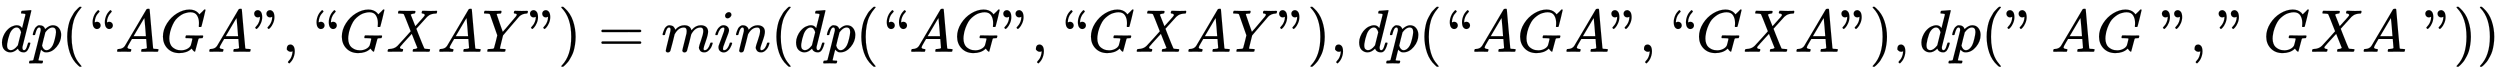 <svg xmlns:xlink="http://www.w3.org/1999/xlink" width="96.819ex" height="2.843ex" style="vertical-align: -0.838ex; font-size: 15px;" viewBox="0 -863.1 41685.7 1223.9" role="img" focusable="false" xmlns="http://www.w3.org/2000/svg">
<defs>
<path stroke-width="1" id="E1-MJMATHI-64" d="M366 683Q367 683 438 688T511 694Q523 694 523 686Q523 679 450 384T375 83T374 68Q374 26 402 26Q411 27 422 35Q443 55 463 131Q469 151 473 152Q475 153 483 153H487H491Q506 153 506 145Q506 140 503 129Q490 79 473 48T445 8T417 -8Q409 -10 393 -10Q359 -10 336 5T306 36L300 51Q299 52 296 50Q294 48 292 46Q233 -10 172 -10Q117 -10 75 30T33 157Q33 205 53 255T101 341Q148 398 195 420T280 442Q336 442 364 400Q369 394 369 396Q370 400 396 505T424 616Q424 629 417 632T378 637H357Q351 643 351 645T353 664Q358 683 366 683ZM352 326Q329 405 277 405Q242 405 210 374T160 293Q131 214 119 129Q119 126 119 118T118 106Q118 61 136 44T179 26Q233 26 290 98L298 109L352 326Z"></path>
<path stroke-width="1" id="E1-MJMATHI-70" d="M23 287Q24 290 25 295T30 317T40 348T55 381T75 411T101 433T134 442Q209 442 230 378L240 387Q302 442 358 442Q423 442 460 395T497 281Q497 173 421 82T249 -10Q227 -10 210 -4Q199 1 187 11T168 28L161 36Q160 35 139 -51T118 -138Q118 -144 126 -145T163 -148H188Q194 -155 194 -157T191 -175Q188 -187 185 -190T172 -194Q170 -194 161 -194T127 -193T65 -192Q-5 -192 -24 -194H-32Q-39 -187 -39 -183Q-37 -156 -26 -148H-6Q28 -147 33 -136Q36 -130 94 103T155 350Q156 355 156 364Q156 405 131 405Q109 405 94 377T71 316T59 280Q57 278 43 278H29Q23 284 23 287ZM178 102Q200 26 252 26Q282 26 310 49T356 107Q374 141 392 215T411 325V331Q411 405 350 405Q339 405 328 402T306 393T286 380T269 365T254 350T243 336T235 326L232 322Q232 321 229 308T218 264T204 212Q178 106 178 102Z"></path>
<path stroke-width="1" id="E1-MJMAIN-28" d="M94 250Q94 319 104 381T127 488T164 576T202 643T244 695T277 729T302 750H315H319Q333 750 333 741Q333 738 316 720T275 667T226 581T184 443T167 250T184 58T225 -81T274 -167T316 -220T333 -241Q333 -250 318 -250H315H302L274 -226Q180 -141 137 -14T94 250Z"></path>
<path stroke-width="1" id="E1-MJMAIN-201C" d="M128 494Q128 528 137 560T158 616T185 658T209 685T223 694T236 685T245 670Q244 668 231 654T204 622T178 571T164 501Q164 489 165 489T170 491T183 497T201 500Q226 500 244 483T262 440T245 397T202 379Q173 379 151 405T128 494ZM332 494Q332 528 341 560T362 616T389 658T413 685T427 694T439 685T449 672Q449 669 437 656T411 625T383 573T368 501Q368 489 369 489T374 491T387 497T405 500Q430 500 448 483T466 440T449 397T406 379Q377 379 355 405T332 494Z"></path>
<path stroke-width="1" id="E1-MJMATHI-41" d="M208 74Q208 50 254 46Q272 46 272 35Q272 34 270 22Q267 8 264 4T251 0Q249 0 239 0T205 1T141 2Q70 2 50 0H42Q35 7 35 11Q37 38 48 46H62Q132 49 164 96Q170 102 345 401T523 704Q530 716 547 716H555H572Q578 707 578 706L606 383Q634 60 636 57Q641 46 701 46Q726 46 726 36Q726 34 723 22Q720 7 718 4T704 0Q701 0 690 0T651 1T578 2Q484 2 455 0H443Q437 6 437 9T439 27Q443 40 445 43L449 46H469Q523 49 533 63L521 213H283L249 155Q208 86 208 74ZM516 260Q516 271 504 416T490 562L463 519Q447 492 400 412L310 260L413 259Q516 259 516 260Z"></path>
<path stroke-width="1" id="E1-MJMATHI-47" d="M50 252Q50 367 117 473T286 641T490 704Q580 704 633 653Q642 643 648 636T656 626L657 623Q660 623 684 649Q691 655 699 663T715 679T725 690L740 705H746Q760 705 760 698Q760 694 728 561Q692 422 692 421Q690 416 687 415T669 413H653Q647 419 647 422Q647 423 648 429T650 449T651 481Q651 552 619 605T510 659Q492 659 471 656T418 643T357 615T294 567T236 496T189 394T158 260Q156 242 156 221Q156 173 170 136T206 79T256 45T308 28T353 24Q407 24 452 47T514 106Q517 114 529 161T541 214Q541 222 528 224T468 227H431Q425 233 425 235T427 254Q431 267 437 273H454Q494 271 594 271Q634 271 659 271T695 272T707 272Q721 272 721 263Q721 261 719 249Q714 230 709 228Q706 227 694 227Q674 227 653 224Q646 221 643 215T629 164Q620 131 614 108Q589 6 586 3Q584 1 581 1Q571 1 553 21T530 52Q530 53 528 52T522 47Q448 -22 322 -22Q201 -22 126 55T50 252Z"></path>
<path stroke-width="1" id="E1-MJMAIN-201D" d="M34 634Q34 659 50 676T93 694Q121 694 144 668T168 579Q168 525 146 476T101 403T73 379Q69 379 60 388T50 401Q50 404 62 417T88 448T116 500T131 572Q131 584 130 584T125 581T112 576T94 573Q69 573 52 590T34 634ZM238 634Q238 659 254 676T297 694Q325 694 348 668T372 579Q372 525 350 476T305 403T277 379Q273 379 264 388T254 401Q254 404 266 417T292 448T320 500T335 572Q335 584 334 584T329 581T316 576T298 573Q273 573 256 590T238 634Z"></path>
<path stroke-width="1" id="E1-MJMAIN-2C" d="M78 35T78 60T94 103T137 121Q165 121 187 96T210 8Q210 -27 201 -60T180 -117T154 -158T130 -185T117 -194Q113 -194 104 -185T95 -172Q95 -168 106 -156T131 -126T157 -76T173 -3V9L172 8Q170 7 167 6T161 3T152 1T140 0Q113 0 96 17Z"></path>
<path stroke-width="1" id="E1-MJMATHI-58" d="M42 0H40Q26 0 26 11Q26 15 29 27Q33 41 36 43T55 46Q141 49 190 98Q200 108 306 224T411 342Q302 620 297 625Q288 636 234 637H206Q200 643 200 645T202 664Q206 677 212 683H226Q260 681 347 681Q380 681 408 681T453 682T473 682Q490 682 490 671Q490 670 488 658Q484 643 481 640T465 637Q434 634 411 620L488 426L541 485Q646 598 646 610Q646 628 622 635Q617 635 609 637Q594 637 594 648Q594 650 596 664Q600 677 606 683H618Q619 683 643 683T697 681T738 680Q828 680 837 683H845Q852 676 852 672Q850 647 840 637H824Q790 636 763 628T722 611T698 593L687 584Q687 585 592 480L505 384Q505 383 536 304T601 142T638 56Q648 47 699 46Q734 46 734 37Q734 35 732 23Q728 7 725 4T711 1Q708 1 678 1T589 2Q528 2 496 2T461 1Q444 1 444 10Q444 11 446 25Q448 35 450 39T455 44T464 46T480 47T506 54Q523 62 523 64Q522 64 476 181L429 299Q241 95 236 84Q232 76 232 72Q232 53 261 47Q262 47 267 47T273 46Q276 46 277 46T280 45T283 42T284 35Q284 26 282 19Q279 6 276 4T261 1Q258 1 243 1T201 2T142 2Q64 2 42 0Z"></path>
<path stroke-width="1" id="E1-MJMATHI-59" d="M66 637Q54 637 49 637T39 638T32 641T30 647T33 664T42 682Q44 683 56 683Q104 680 165 680Q288 680 306 683H316Q322 677 322 674T320 656Q316 643 310 637H298Q242 637 242 624Q242 619 292 477T343 333L346 336Q350 340 358 349T379 373T411 410T454 461Q546 568 561 587T577 618Q577 634 545 637Q528 637 528 647Q528 649 530 661Q533 676 535 679T549 683Q551 683 578 682T657 680Q684 680 713 681T746 682Q763 682 763 673Q763 669 760 657T755 643Q753 637 734 637Q662 632 617 587Q608 578 477 424L348 273L322 169Q295 62 295 57Q295 46 363 46Q379 46 384 45T390 35Q390 33 388 23Q384 6 382 4T366 1Q361 1 324 1T232 2Q170 2 138 2T102 1Q84 1 84 9Q84 14 87 24Q88 27 89 30T90 35T91 39T93 42T96 44T101 45T107 45T116 46T129 46Q168 47 180 50T198 63Q201 68 227 171L252 274L129 623Q128 624 127 625T125 627T122 629T118 631T113 633T105 634T96 635T83 636T66 637Z"></path>
<path stroke-width="1" id="E1-MJMAIN-29" d="M60 749L64 750Q69 750 74 750H86L114 726Q208 641 251 514T294 250Q294 182 284 119T261 12T224 -76T186 -143T145 -194T113 -227T90 -246Q87 -249 86 -250H74Q66 -250 63 -250T58 -247T55 -238Q56 -237 66 -225Q221 -64 221 250T66 725Q56 737 55 738Q55 746 60 749Z"></path>
<path stroke-width="1" id="E1-MJMAIN-3D" d="M56 347Q56 360 70 367H707Q722 359 722 347Q722 336 708 328L390 327H72Q56 332 56 347ZM56 153Q56 168 72 173H708Q722 163 722 153Q722 140 707 133H70Q56 140 56 153Z"></path>
<path stroke-width="1" id="E1-MJMATHI-6D" d="M21 287Q22 293 24 303T36 341T56 388T88 425T132 442T175 435T205 417T221 395T229 376L231 369Q231 367 232 367L243 378Q303 442 384 442Q401 442 415 440T441 433T460 423T475 411T485 398T493 385T497 373T500 364T502 357L510 367Q573 442 659 442Q713 442 746 415T780 336Q780 285 742 178T704 50Q705 36 709 31T724 26Q752 26 776 56T815 138Q818 149 821 151T837 153Q857 153 857 145Q857 144 853 130Q845 101 831 73T785 17T716 -10Q669 -10 648 17T627 73Q627 92 663 193T700 345Q700 404 656 404H651Q565 404 506 303L499 291L466 157Q433 26 428 16Q415 -11 385 -11Q372 -11 364 -4T353 8T350 18Q350 29 384 161L420 307Q423 322 423 345Q423 404 379 404H374Q288 404 229 303L222 291L189 157Q156 26 151 16Q138 -11 108 -11Q95 -11 87 -5T76 7T74 17Q74 30 112 181Q151 335 151 342Q154 357 154 369Q154 405 129 405Q107 405 92 377T69 316T57 280Q55 278 41 278H27Q21 284 21 287Z"></path>
<path stroke-width="1" id="E1-MJMATHI-69" d="M184 600Q184 624 203 642T247 661Q265 661 277 649T290 619Q290 596 270 577T226 557Q211 557 198 567T184 600ZM21 287Q21 295 30 318T54 369T98 420T158 442Q197 442 223 419T250 357Q250 340 236 301T196 196T154 83Q149 61 149 51Q149 26 166 26Q175 26 185 29T208 43T235 78T260 137Q263 149 265 151T282 153Q302 153 302 143Q302 135 293 112T268 61T223 11T161 -11Q129 -11 102 10T74 74Q74 91 79 106T122 220Q160 321 166 341T173 380Q173 404 156 404H154Q124 404 99 371T61 287Q60 286 59 284T58 281T56 279T53 278T49 278T41 278H27Q21 284 21 287Z"></path>
<path stroke-width="1" id="E1-MJMATHI-6E" d="M21 287Q22 293 24 303T36 341T56 388T89 425T135 442Q171 442 195 424T225 390T231 369Q231 367 232 367L243 378Q304 442 382 442Q436 442 469 415T503 336T465 179T427 52Q427 26 444 26Q450 26 453 27Q482 32 505 65T540 145Q542 153 560 153Q580 153 580 145Q580 144 576 130Q568 101 554 73T508 17T439 -10Q392 -10 371 17T350 73Q350 92 386 193T423 345Q423 404 379 404H374Q288 404 229 303L222 291L189 157Q156 26 151 16Q138 -11 108 -11Q95 -11 87 -5T76 7T74 17Q74 30 112 180T152 343Q153 348 153 366Q153 405 129 405Q91 405 66 305Q60 285 60 284Q58 278 41 278H27Q21 284 21 287Z"></path>
<path stroke-width="1" id="E1-MJMAIN-22" d="M34 634Q34 659 50 676T93 694Q121 694 144 668T168 579Q168 525 146 476T101 403T73 379Q69 379 60 388T50 401Q50 404 62 417T88 448T116 500T131 572Q131 584 130 584T125 581T112 576T94 573Q69 573 52 590T34 634ZM238 634Q238 659 254 676T297 694Q325 694 348 668T372 579Q372 525 350 476T305 403T277 379Q273 379 264 388T254 401Q254 404 266 417T292 448T320 500T335 572Q335 584 334 584T329 581T316 576T298 573Q273 573 256 590T238 634Z"></path>
</defs>
<g stroke="currentColor" fill="currentColor" stroke-width="0" transform="matrix(1 0 0 -1 0 0)">
 <use xlink:href="#E1-MJMATHI-64" x="0" y="0"></use>
 <use xlink:href="#E1-MJMATHI-70" x="523" y="0"></use>
 <use xlink:href="#E1-MJMAIN-28" x="1027" y="0"></use>
 <use xlink:href="#E1-MJMAIN-201C" x="1416" y="0"></use>
 <use xlink:href="#E1-MJMATHI-41" x="1917" y="0"></use>
 <use xlink:href="#E1-MJMATHI-47" x="2667" y="0"></use>
 <use xlink:href="#E1-MJMATHI-41" x="3454" y="0"></use>
 <use xlink:href="#E1-MJMAIN-201D" x="4204" y="0"></use>
 <use xlink:href="#E1-MJMAIN-2C" x="4705" y="0"></use>
 <use xlink:href="#E1-MJMAIN-201C" x="5150" y="0"></use>
 <use xlink:href="#E1-MJMATHI-47" x="5650" y="0"></use>
 <use xlink:href="#E1-MJMATHI-58" x="6437" y="0"></use>
 <use xlink:href="#E1-MJMATHI-41" x="7289" y="0"></use>
 <use xlink:href="#E1-MJMATHI-59" x="8040" y="0"></use>
 <use xlink:href="#E1-MJMAIN-201D" x="8803" y="0"></use>
 <use xlink:href="#E1-MJMAIN-29" x="9304" y="0"></use>
 <use xlink:href="#E1-MJMAIN-3D" x="9971" y="0"></use>
 <use xlink:href="#E1-MJMATHI-6D" x="11027" y="0"></use>
 <use xlink:href="#E1-MJMATHI-69" x="11906" y="0"></use>
 <use xlink:href="#E1-MJMATHI-6E" x="12251" y="0"></use>
 <use xlink:href="#E1-MJMAIN-28" x="12852" y="0"></use>
 <use xlink:href="#E1-MJMATHI-64" x="13241" y="0"></use>
 <use xlink:href="#E1-MJMATHI-70" x="13765" y="0"></use>
 <use xlink:href="#E1-MJMAIN-28" x="14268" y="0"></use>
 <use xlink:href="#E1-MJMAIN-201C" x="14658" y="0"></use>
 <use xlink:href="#E1-MJMATHI-41" x="15158" y="0"></use>
 <use xlink:href="#E1-MJMATHI-47" x="15909" y="0"></use>
 <use xlink:href="#E1-MJMAIN-201D" x="16695" y="0"></use>
 <use xlink:href="#E1-MJMAIN-2C" x="17196" y="0"></use>
 <use xlink:href="#E1-MJMAIN-201C" x="17641" y="0"></use>
 <use xlink:href="#E1-MJMATHI-47" x="18141" y="0"></use>
 <use xlink:href="#E1-MJMATHI-58" x="18928" y="0"></use>
 <use xlink:href="#E1-MJMATHI-41" x="19780" y="0"></use>
 <use xlink:href="#E1-MJMATHI-59" x="20531" y="0"></use>
 <use xlink:href="#E1-MJMAIN-201D" x="21294" y="0"></use>
 <use xlink:href="#E1-MJMAIN-29" x="21795" y="0"></use>
 <use xlink:href="#E1-MJMAIN-2C" x="22184" y="0"></use>
 <use xlink:href="#E1-MJMATHI-64" x="22630" y="0"></use>
 <use xlink:href="#E1-MJMATHI-70" x="23153" y="0"></use>
 <use xlink:href="#E1-MJMAIN-28" x="23657" y="0"></use>
 <use xlink:href="#E1-MJMAIN-201C" x="24046" y="0"></use>
 <use xlink:href="#E1-MJMATHI-41" x="24547" y="0"></use>
 <use xlink:href="#E1-MJMATHI-47" x="25297" y="0"></use>
 <use xlink:href="#E1-MJMATHI-41" x="26084" y="0"></use>
 <use xlink:href="#E1-MJMAIN-201D" x="26834" y="0"></use>
 <use xlink:href="#E1-MJMAIN-2C" x="27335" y="0"></use>
 <use xlink:href="#E1-MJMAIN-201C" x="27780" y="0"></use>
 <use xlink:href="#E1-MJMATHI-47" x="28280" y="0"></use>
 <use xlink:href="#E1-MJMATHI-58" x="29067" y="0"></use>
 <use xlink:href="#E1-MJMATHI-41" x="29919" y="0"></use>
 <use xlink:href="#E1-MJMAIN-201D" x="30670" y="0"></use>
 <use xlink:href="#E1-MJMAIN-29" x="31170" y="0"></use>
 <use xlink:href="#E1-MJMAIN-2C" x="31560" y="0"></use>
 <use xlink:href="#E1-MJMATHI-64" x="32005" y="0"></use>
 <use xlink:href="#E1-MJMATHI-70" x="32528" y="0"></use>
 <use xlink:href="#E1-MJMAIN-28" x="33032" y="0"></use>
 <use xlink:href="#E1-MJMAIN-22" x="33421" y="0"></use>
 <use xlink:href="#E1-MJMATHI-41" x="34200" y="0"></use>
 <use xlink:href="#E1-MJMATHI-47" x="34950" y="0"></use>
 <use xlink:href="#E1-MJMAIN-22" x="36014" y="0"></use>
 <use xlink:href="#E1-MJMAIN-2C" x="36515" y="0"></use>
 <use xlink:href="#E1-MJMAIN-22" x="36960" y="0"></use>
 <use xlink:href="#E1-MJMATHI-47" x="37738" y="0"></use>
 <use xlink:href="#E1-MJMATHI-58" x="38525" y="0"></use>
 <use xlink:href="#E1-MJMATHI-41" x="39377" y="0"></use>
 <use xlink:href="#E1-MJMAIN-22" x="40406" y="0"></use>
 <use xlink:href="#E1-MJMAIN-29" x="40906" y="0"></use>
 <use xlink:href="#E1-MJMAIN-29" x="41296" y="0"></use>
</g>
</svg>